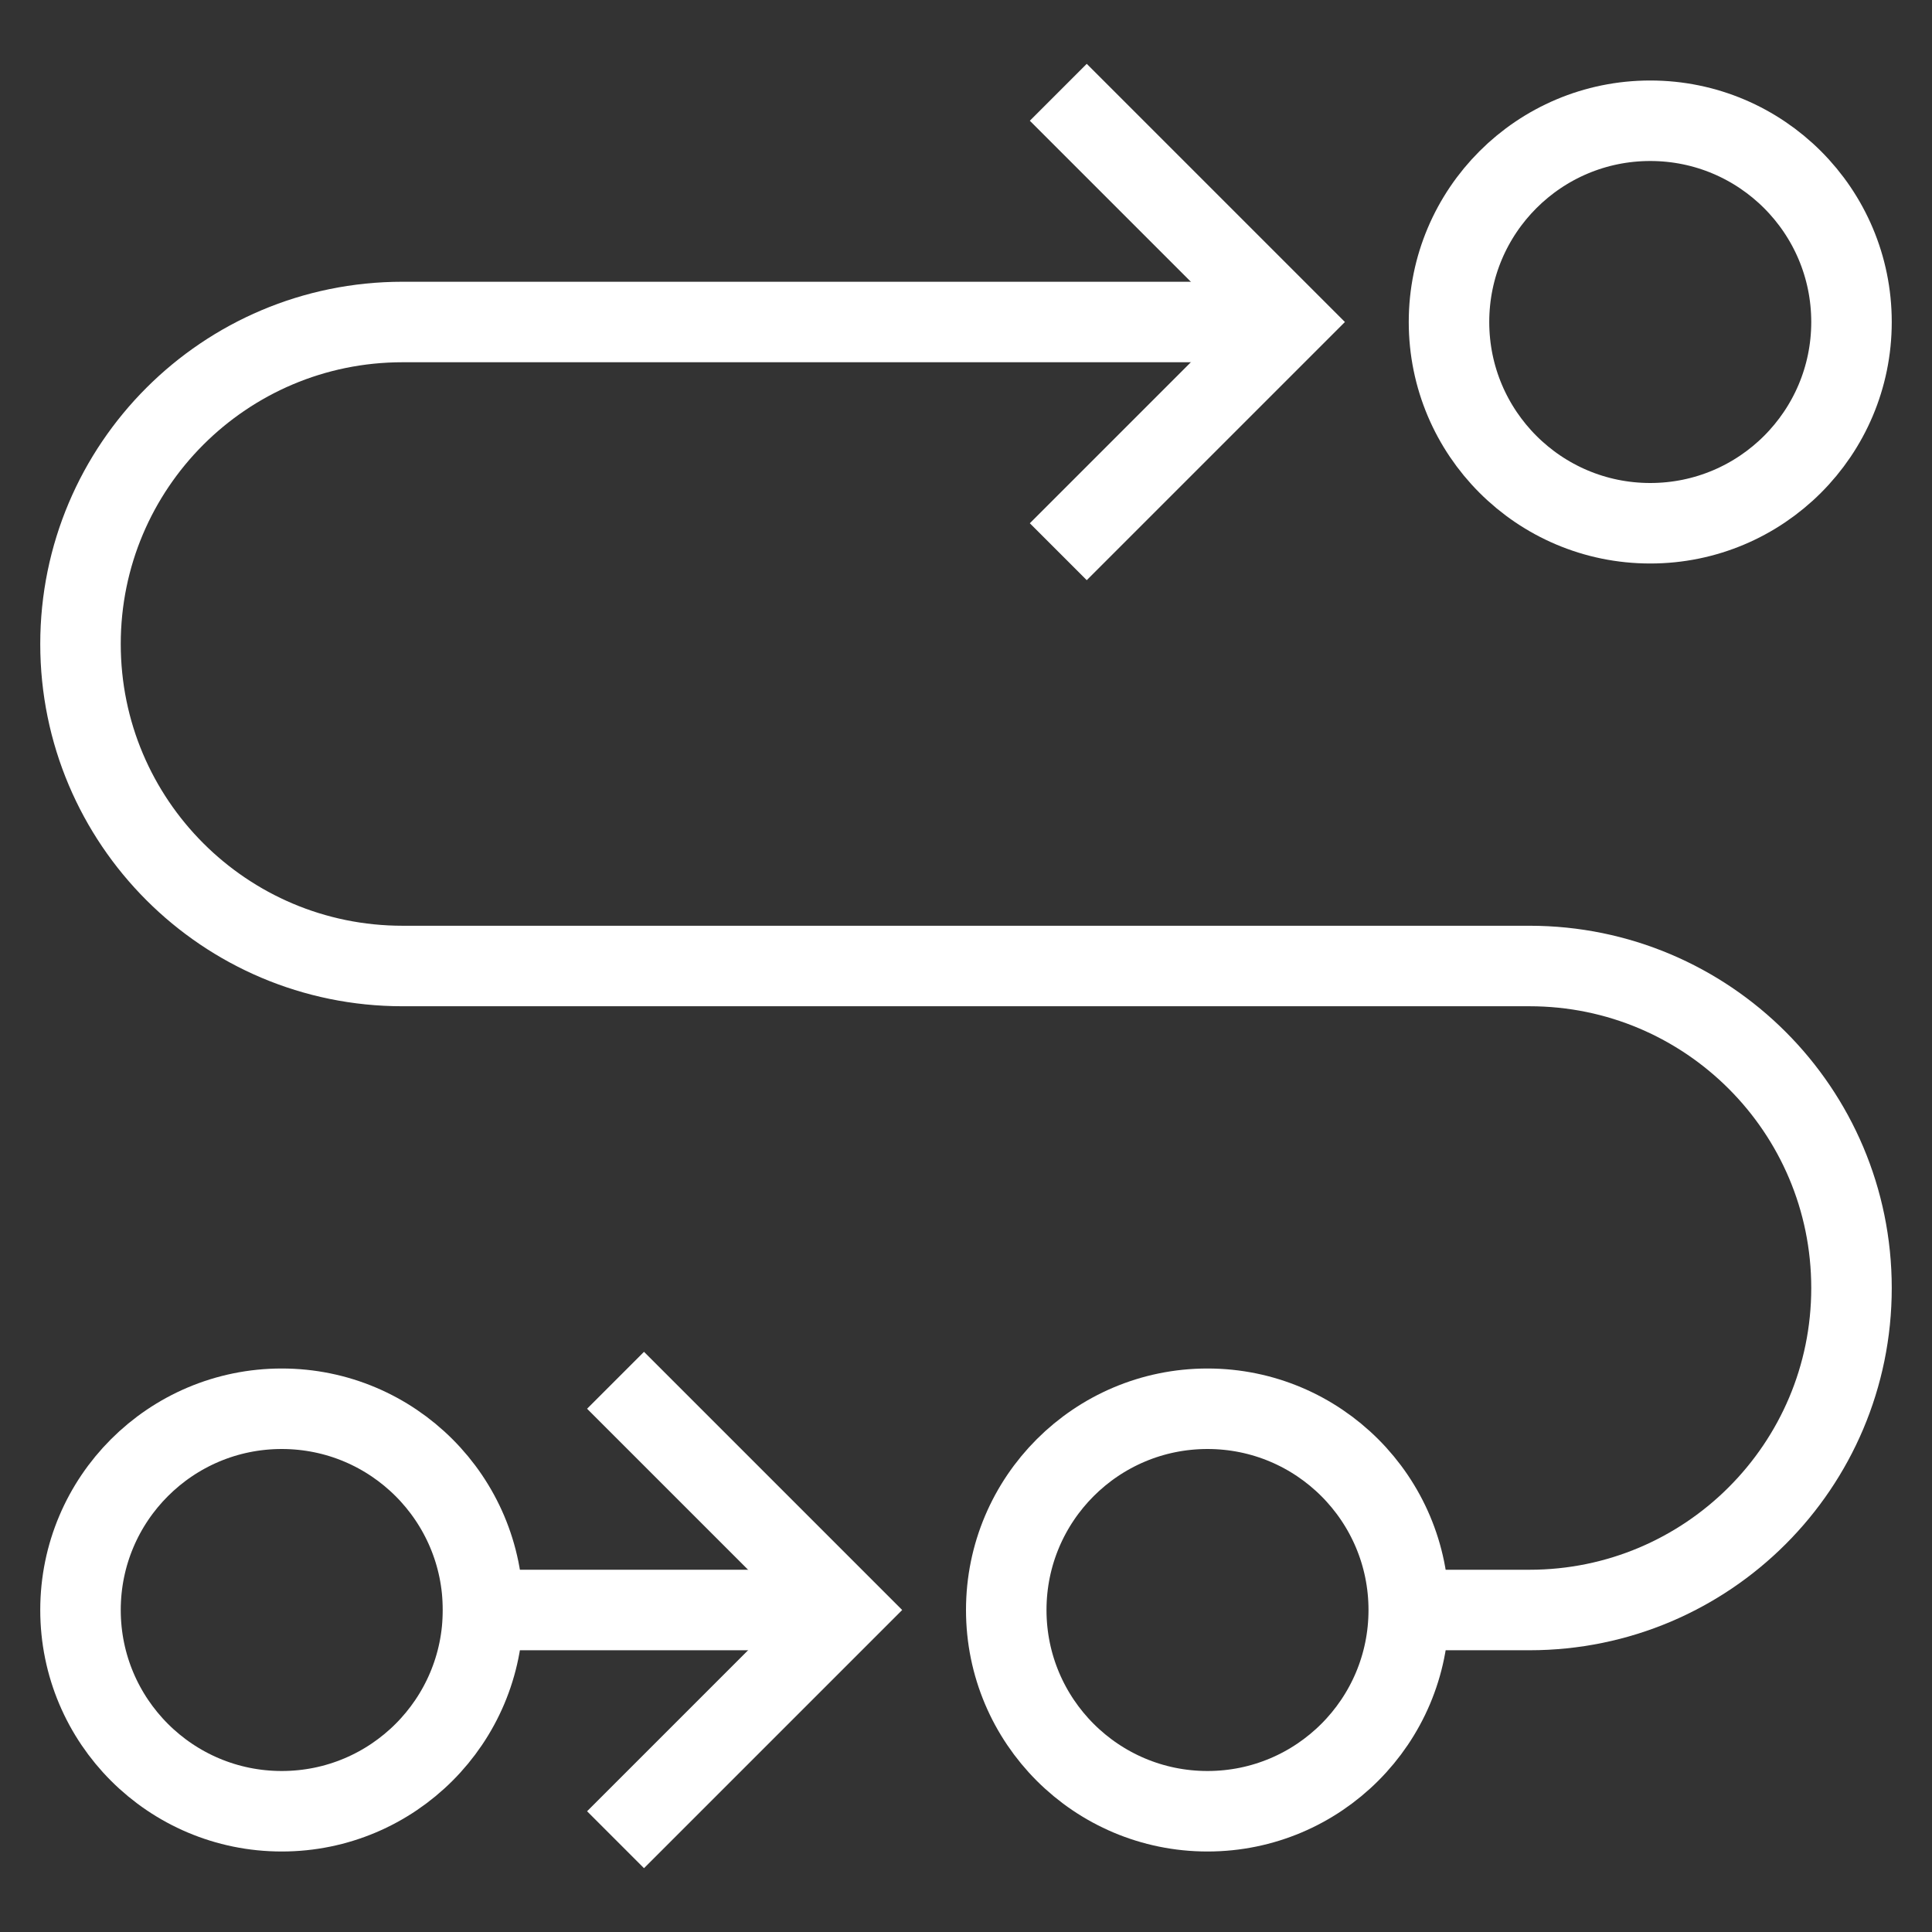 <svg width="48" height="48" viewBox="0 0 48 48" fill="none" xmlns="http://www.w3.org/2000/svg">
<rect x="0" y="0" width="48" height="48" fill="#333333" stroke="none"/>
<path d="M27 13L32 8L27 3" stroke="white" stroke-width="2" stroke-miterlimit="10" stroke-linecap="square"/>
<path d="M16 45L21 40L16 35" stroke="white" stroke-width="2" stroke-miterlimit="10" stroke-linecap="square"/>
<path d="M12 40H19" stroke="white" stroke-width="2" stroke-miterlimit="10" stroke-linecap="square"/>
<path d="M29.708 8H10C5.582 8 2 11.582 2 16C2 20.418 5.582 24 10 24H38C42.418 24 46 27.582 46 32C46 36.418 42.418 40 38 40H35.618" stroke="white" stroke-width="2" stroke-miterlimit="10" stroke-linecap="square"/>
<circle cx="41" cy="8" r="5" stroke="white" stroke-width="2" stroke-miterlimit="10" stroke-linecap="square"/>
<circle cx="30" cy="40" r="5" stroke="white" stroke-width="2" stroke-miterlimit="10" stroke-linecap="square"/>
<circle cx="7" cy="40" r="5" stroke="white" stroke-width="2" stroke-miterlimit="10" stroke-linecap="square"/>
</svg>
